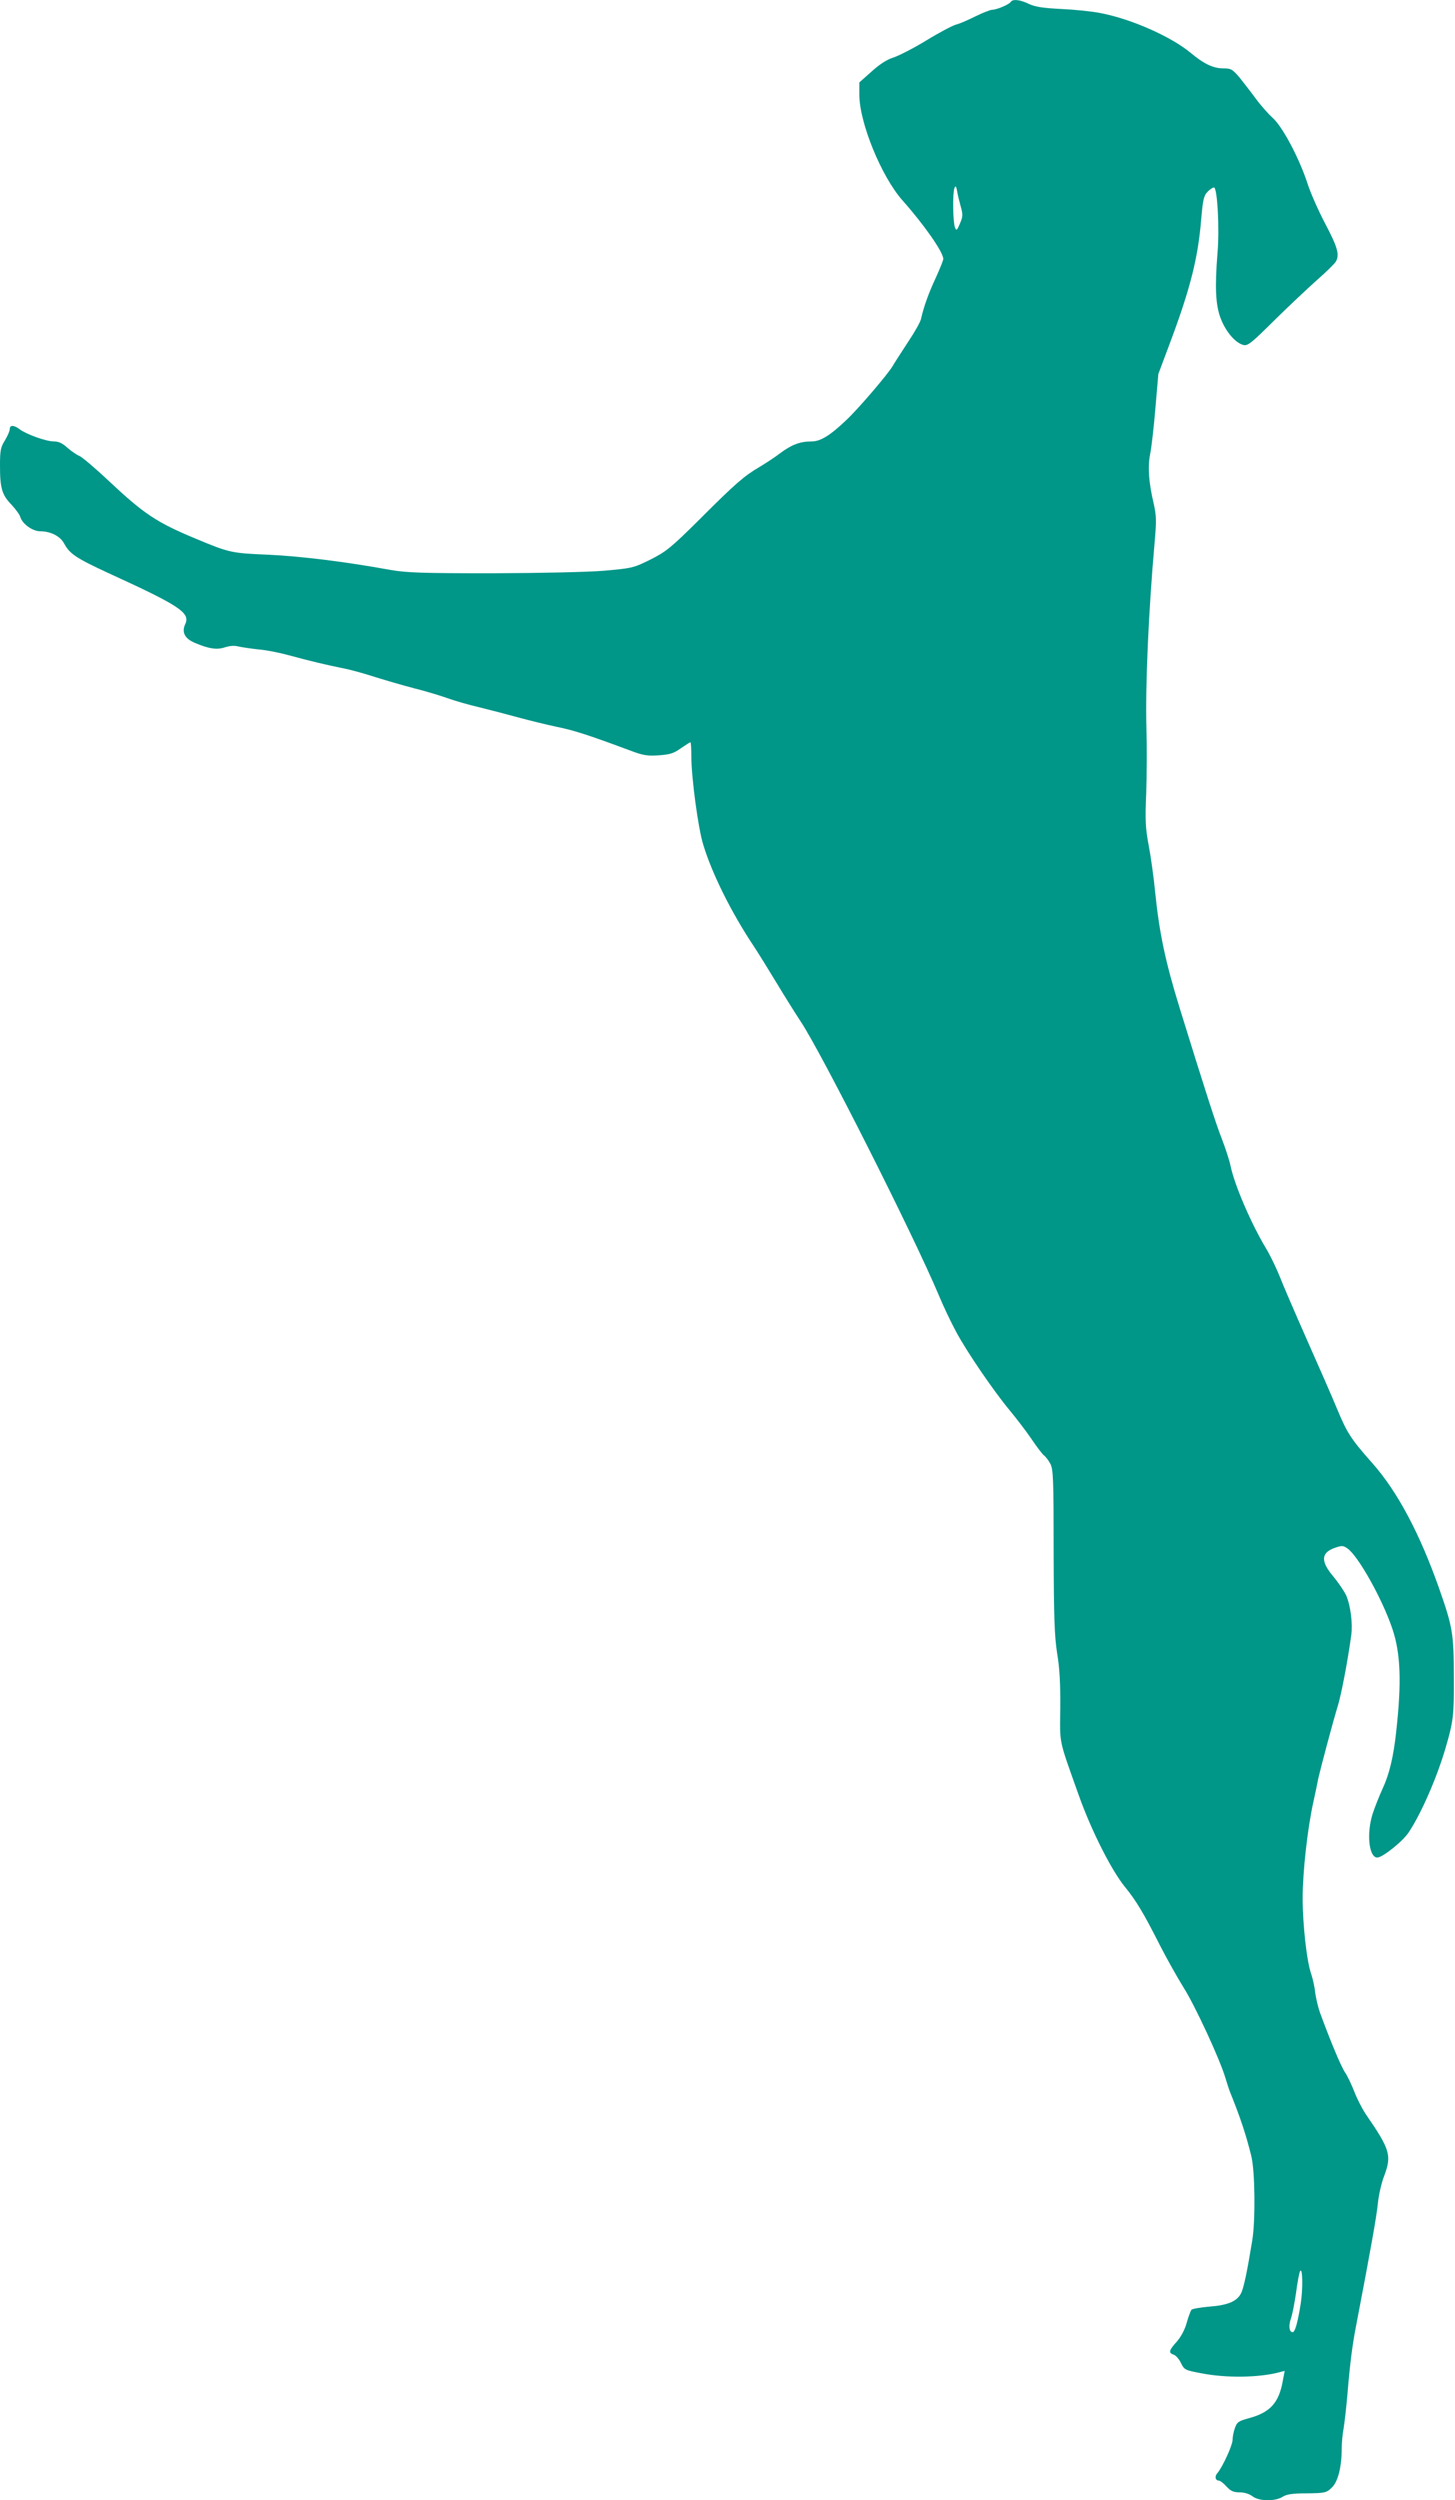 <?xml version="1.0" standalone="no"?>
<!DOCTYPE svg PUBLIC "-//W3C//DTD SVG 20010904//EN"
 "http://www.w3.org/TR/2001/REC-SVG-20010904/DTD/svg10.dtd">
<svg version="1.0" xmlns="http://www.w3.org/2000/svg"
 width="745pt" height="1280pt" viewBox="0 0 745 1280"
 preserveAspectRatio="xMidYMid meet">
<g transform="translate(0,1280) scale(0.1,-0.1)"
fill="#009688" stroke="none">
<path d="M5175 12790 c-8 -13 -72 -40 -94 -40 -10 0 -48 -15 -87 -34 -38 -19
-82 -38 -99 -42 -16 -4 -85 -40 -152 -81 -67 -41 -144 -80 -170 -88 -32 -10
-69 -34 -110 -71 l-63 -56 0 -62 c0 -144 113 -420 221 -542 111 -125 209 -265
209 -300 0 -6 -17 -49 -38 -95 -37 -79 -62 -149 -76 -211 -3 -16 -32 -67 -64
-115 -32 -49 -69 -106 -82 -128 -27 -45 -178 -221 -237 -276 -83 -79 -132
-109 -177 -109 -59 0 -102 -16 -161 -60 -27 -21 -75 -52 -105 -70 -80 -47
-123 -84 -306 -267 -150 -149 -173 -167 -254 -208 -87 -43 -93 -44 -237 -57
-89 -7 -318 -12 -573 -13 -360 0 -439 3 -520 17 -229 42 -458 70 -625 78 -192
8 -200 10 -375 83 -197 82 -263 126 -439 291 -73 69 -143 128 -155 132 -11 4
-38 22 -59 40 -27 25 -47 34 -71 34 -40 0 -140 36 -175 62 -30 23 -51 23 -51
1 0 -10 -12 -36 -25 -58 -22 -35 -25 -52 -25 -130 0 -114 10 -149 59 -199 21
-23 42 -51 45 -63 11 -36 63 -73 102 -73 53 0 102 -25 122 -62 29 -54 61 -75
227 -152 363 -166 420 -203 394 -260 -20 -42 -4 -75 48 -97 73 -31 114 -37
155 -23 25 8 48 10 70 4 18 -4 65 -11 103 -15 39 -3 108 -17 155 -30 99 -27
190 -49 275 -66 33 -6 107 -26 165 -45 58 -18 150 -45 205 -59 55 -14 129 -36
165 -49 36 -13 108 -34 160 -46 52 -13 142 -36 200 -52 58 -16 148 -38 200
-49 90 -18 171 -45 370 -119 73 -28 94 -31 153 -27 57 4 77 10 113 36 25 17
47 31 49 31 3 0 5 -34 5 -75 0 -105 35 -368 61 -450 45 -149 145 -349 259
-520 25 -38 77 -122 115 -185 38 -63 94 -153 125 -200 107 -161 576 -1090 706
-1399 24 -58 64 -142 89 -188 54 -102 195 -308 277 -406 33 -40 82 -104 108
-142 26 -39 55 -77 64 -85 10 -7 25 -27 34 -44 15 -28 17 -77 17 -446 1 -344
4 -434 18 -525 13 -78 17 -159 16 -280 -2 -190 -10 -152 96 -450 64 -179 166
-380 234 -464 58 -71 96 -134 178 -296 36 -71 92 -170 123 -220 59 -93 187
-369 215 -465 9 -30 20 -64 25 -75 52 -129 80 -214 107 -323 19 -77 22 -325 5
-432 -26 -159 -44 -246 -58 -272 -21 -40 -67 -60 -161 -67 -45 -4 -87 -11 -92
-16 -5 -6 -16 -36 -25 -68 -10 -36 -30 -72 -51 -96 -40 -44 -43 -57 -16 -66
11 -3 28 -22 38 -43 17 -35 21 -37 108 -53 123 -24 293 -22 396 6 l27 7 -10
-53 c-20 -111 -65 -160 -172 -189 -55 -15 -62 -20 -73 -51 -7 -19 -12 -47 -12
-62 -1 -28 -52 -139 -78 -169 -15 -17 -10 -38 9 -38 5 0 23 -13 38 -30 22 -24
37 -30 68 -30 24 0 49 -8 65 -20 33 -26 116 -27 154 -3 20 13 50 18 125 18 93
1 100 3 127 29 32 30 51 107 51 201 0 27 4 74 10 104 5 31 14 112 20 181 12
145 24 244 45 350 76 397 104 556 110 619 4 41 18 104 32 140 40 106 31 136
-93 316 -19 28 -45 79 -59 115 -14 36 -35 81 -48 100 -21 31 -73 156 -128 305
-10 28 -21 75 -25 105 -3 30 -13 72 -20 93 -23 65 -44 252 -44 390 0 134 25
359 56 497 9 41 20 93 24 115 11 49 74 287 101 375 17 56 50 227 68 360 8 59
-4 152 -27 204 -11 22 -40 65 -65 95 -66 78 -64 122 9 147 35 12 42 12 64 -4
56 -40 179 -261 229 -410 43 -126 48 -275 20 -527 -14 -130 -35 -218 -70 -293
-17 -37 -39 -93 -50 -126 -33 -101 -20 -226 23 -226 27 0 131 83 161 129 64
96 143 278 187 426 42 144 45 170 44 365 0 227 -6 260 -75 457 -99 281 -214
498 -343 643 -109 123 -128 153 -179 275 -25 61 -96 223 -157 360 -61 138
-124 284 -140 326 -17 41 -46 102 -66 135 -76 126 -162 324 -183 424 -6 30
-27 93 -45 140 -29 73 -84 243 -216 670 -72 233 -104 383 -125 590 -7 74 -22
182 -33 240 -17 89 -19 129 -13 270 3 91 4 241 1 333 -6 215 11 599 42 950 10
112 9 137 -5 200 -25 106 -31 185 -18 252 7 33 19 139 27 235 l15 175 64 171
c100 268 139 424 155 616 9 103 13 125 32 145 12 13 27 23 34 23 17 0 29 -208
18 -335 -14 -177 -10 -268 17 -337 26 -67 75 -124 115 -134 23 -6 41 9 157
124 73 72 172 165 220 208 48 42 92 85 97 95 20 35 9 73 -54 193 -35 66 -76
159 -91 206 -42 129 -128 292 -179 337 -23 21 -62 65 -86 98 -24 33 -62 81
-83 108 -37 43 -44 47 -84 47 -51 0 -99 23 -166 79 -101 84 -305 174 -462 204
-44 9 -135 18 -203 21 -94 5 -132 11 -164 26 -45 22 -83 26 -93 10z m-255
-1050 c11 -39 10 -50 -5 -85 -15 -35 -18 -38 -25 -20 -11 25 -13 177 -3 202 6
14 9 11 14 -17 3 -19 12 -55 19 -80z m1740 -10734 c-15 -95 -29 -146 -41 -146
-18 0 -22 32 -10 67 7 18 19 79 27 134 7 55 17 106 21 112 13 20 15 -91 3
-167z"/>
</g>
</svg>
